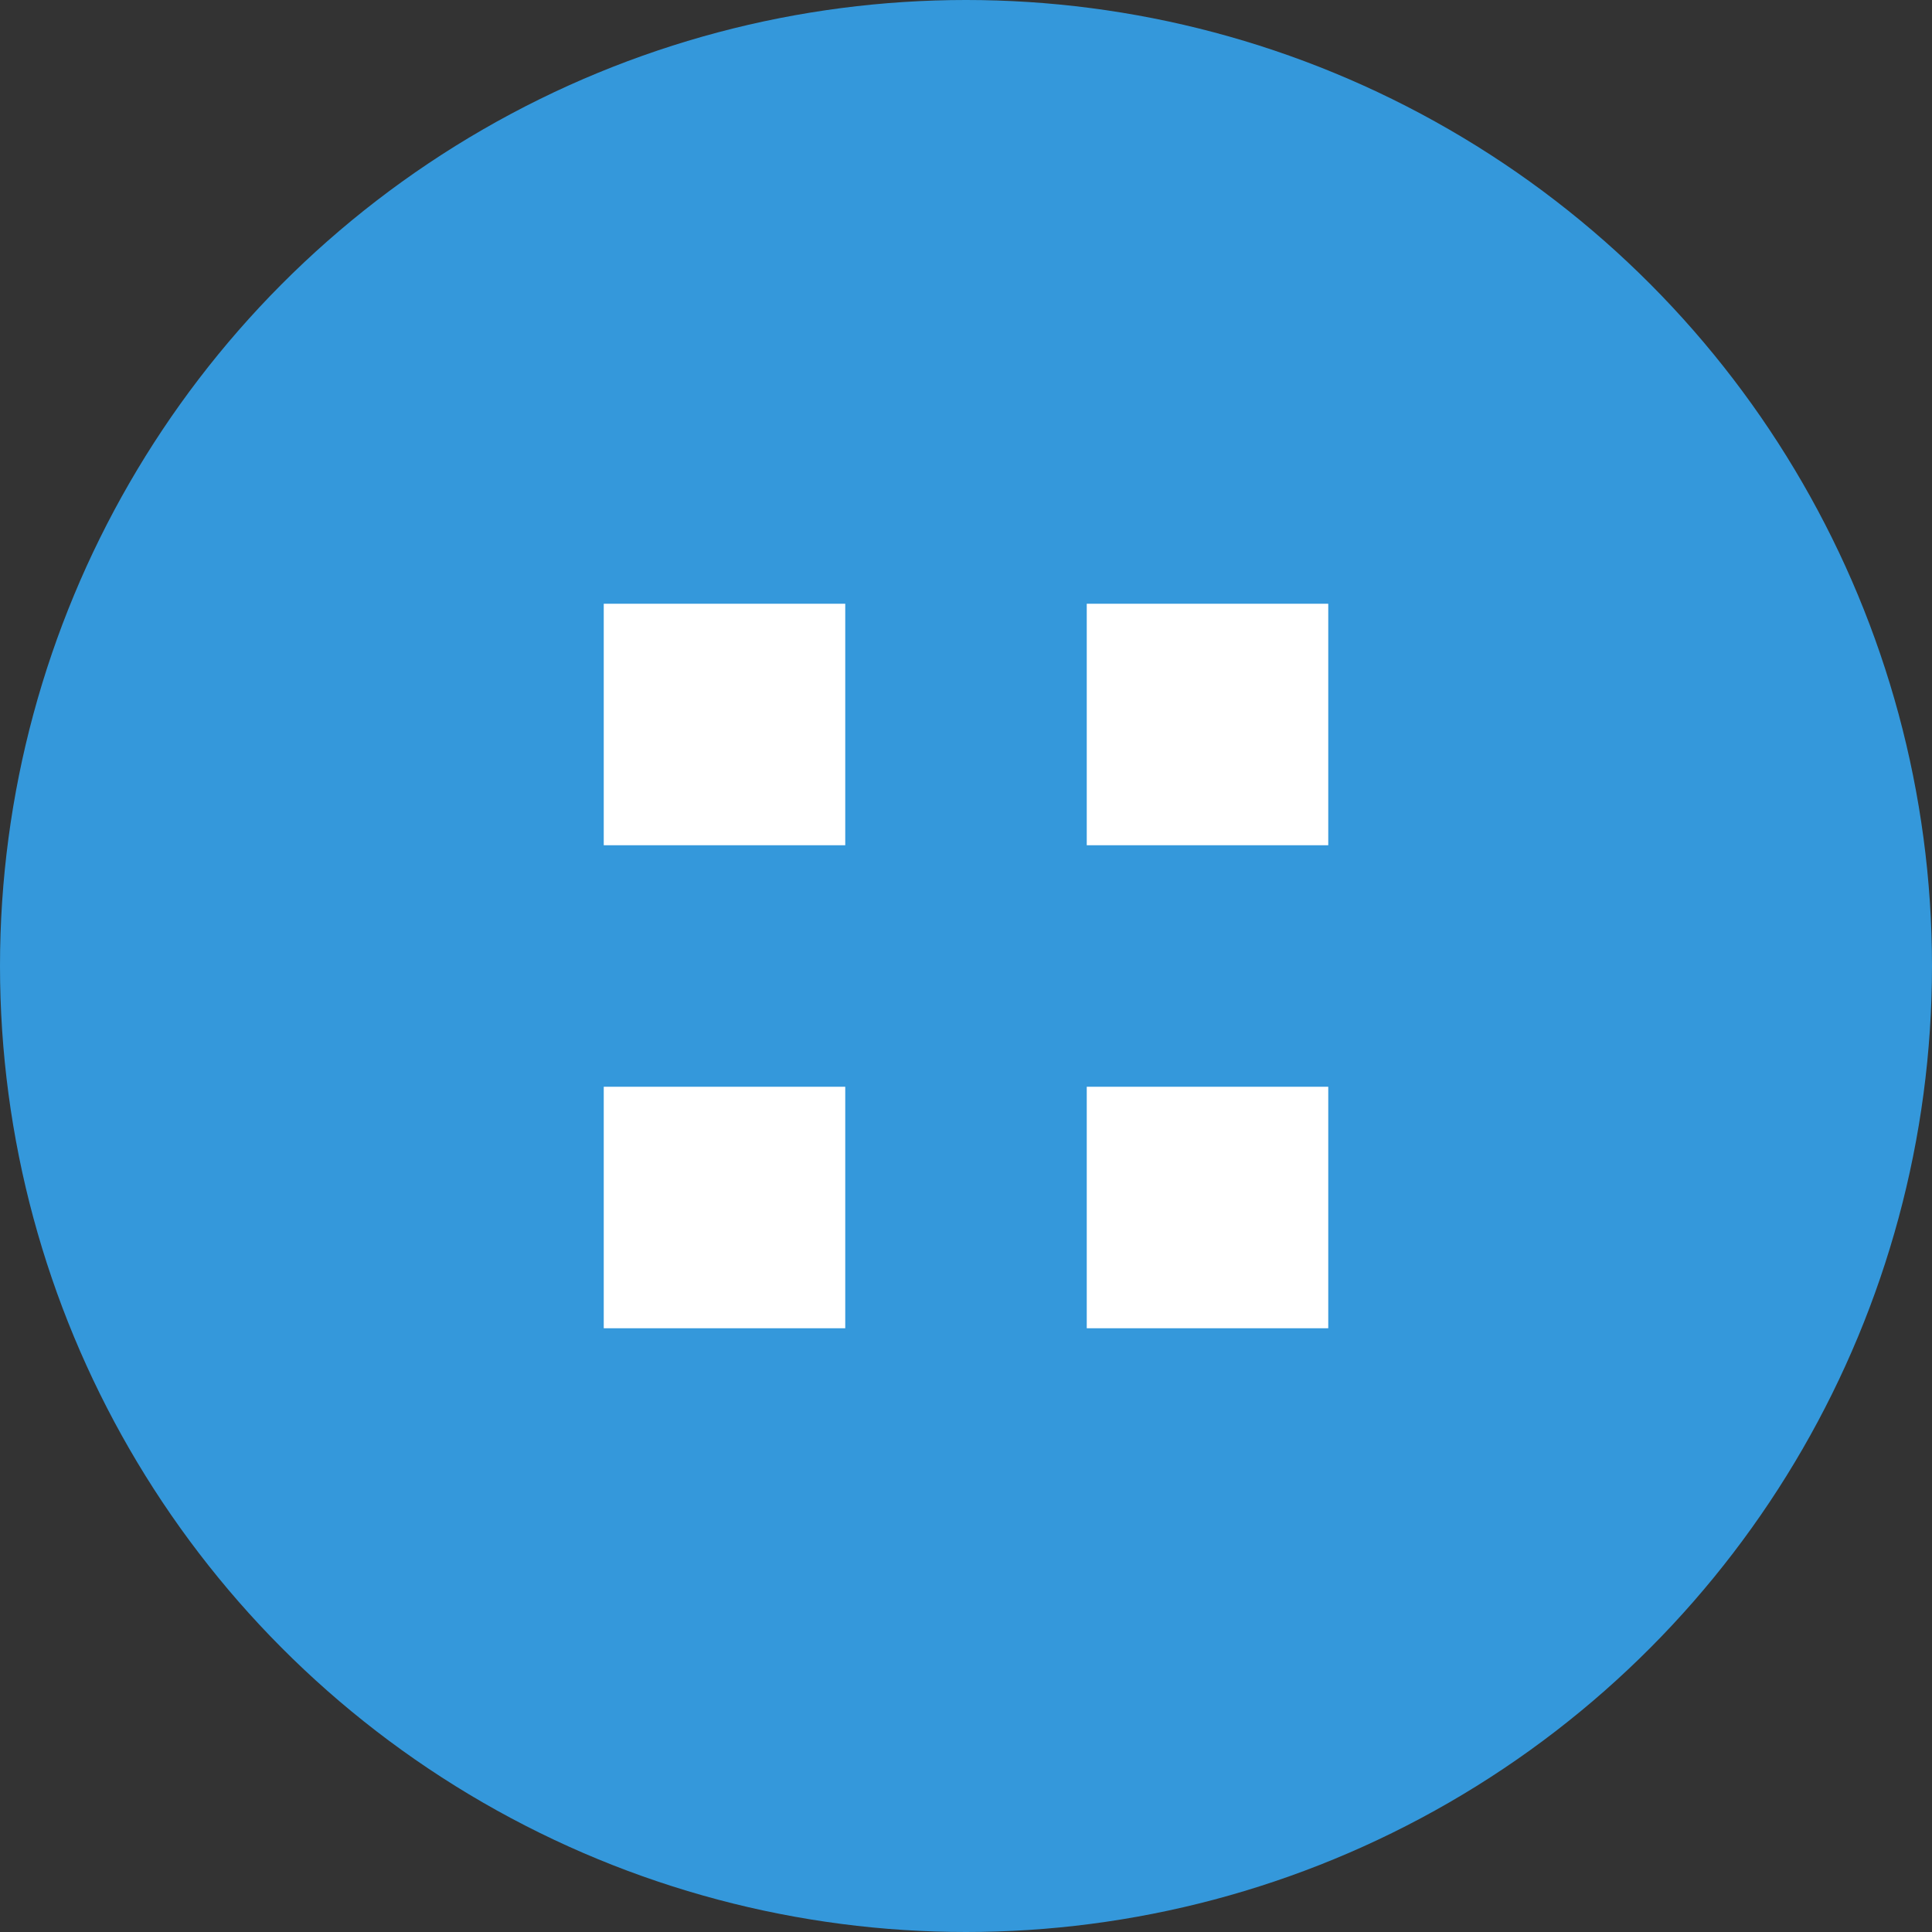 <svg xmlns="http://www.w3.org/2000/svg" viewBox="0 0 32 32">
  <rect x="0" y="0" width="32" height="32" fill="#333333" stroke="none"/>
  <circle cx="16" cy="16" r="16" fill="#3498db"/>
  <rect x="10" y="10" width="12" height="12" fill="white"/>
  <rect x="14" y="7" width="4" height="18" fill="#3498db"/>
  <rect x="7" y="14" width="18" height="4" fill="#3498db"/>
</svg>
